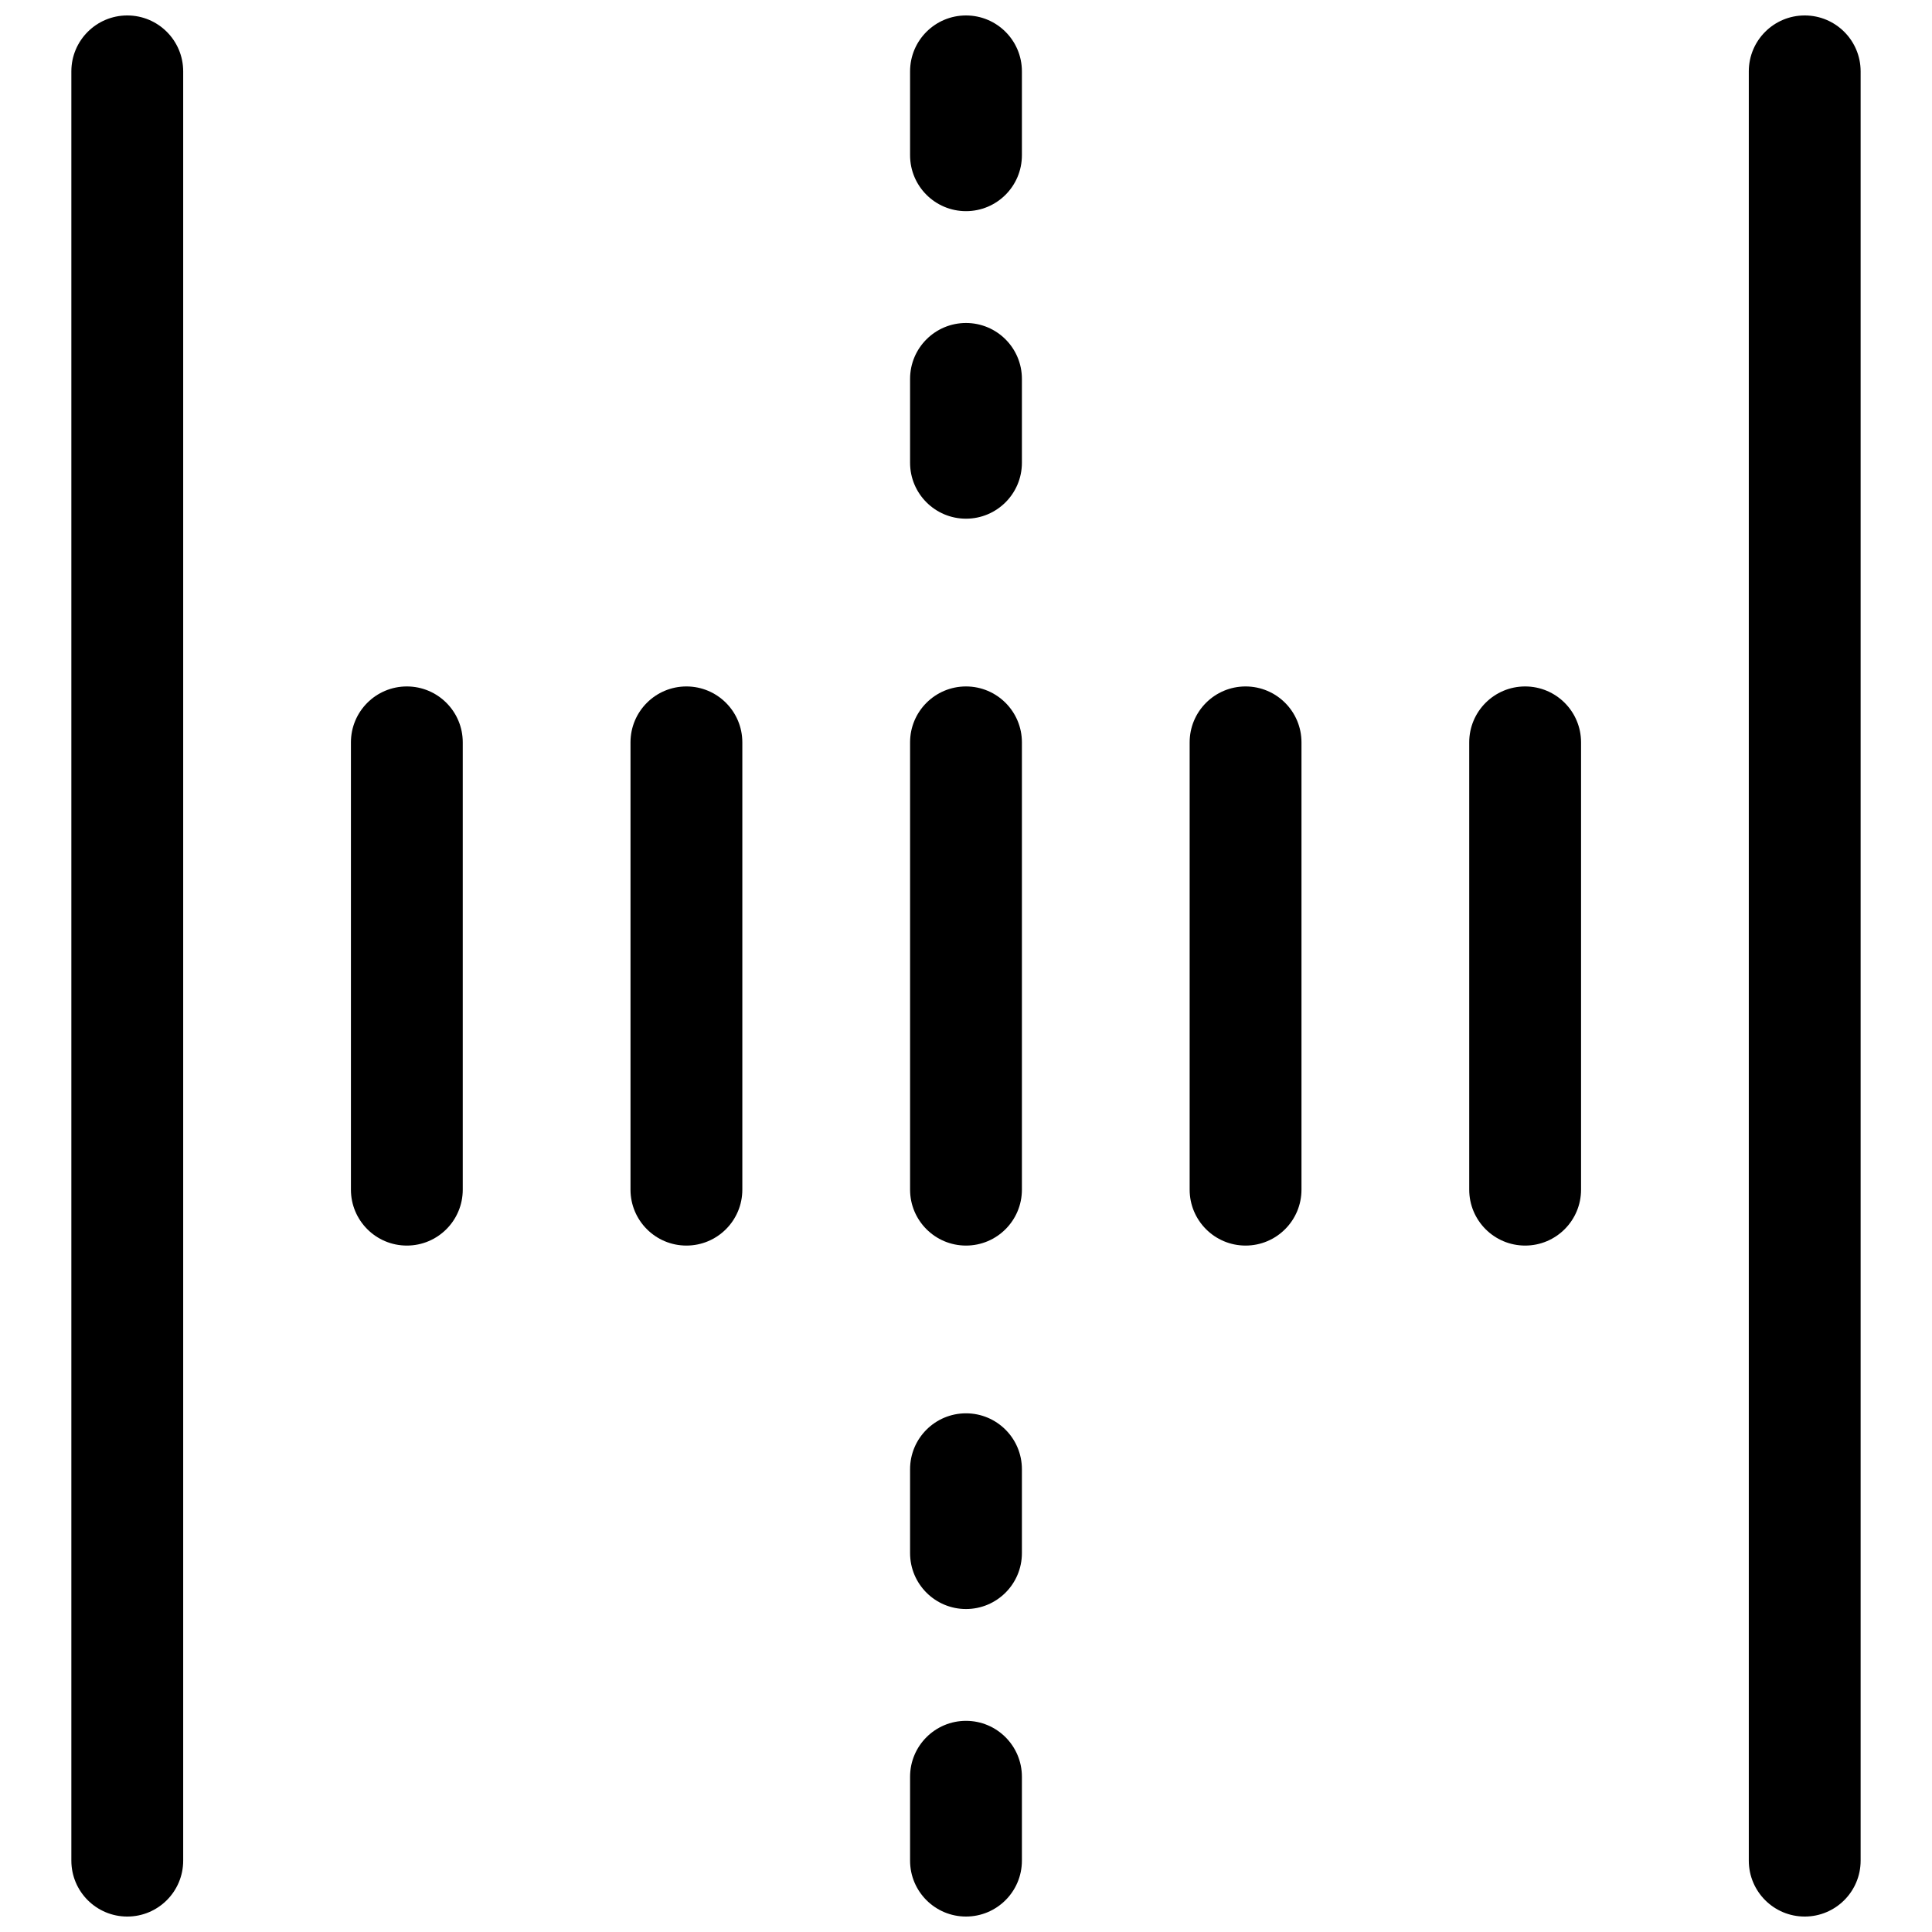 <?xml version="1.0" encoding="UTF-8"?>
<!-- Uploaded to: ICON Repo, www.iconrepo.com, Generator: ICON Repo Mixer Tools -->
<svg width="800px" height="800px" version="1.1" viewBox="144 144 512 512" xmlns="http://www.w3.org/2000/svg">
 <defs>
  <clipPath id="a">
   <path d="m162 148.09h476v503.81h-476z"/>
  </clipPath>
 </defs>
 <g clip-path="url(#a)">
  <path d="m162.91 162.91c0-8.184 6.637-14.816 14.82-14.816 8.184 0 14.816 6.633 14.816 14.816v474.18c0 8.184-6.633 14.816-14.816 14.816-8.184 0-14.82-6.633-14.82-14.816zm444.54 0c0-8.184 6.633-14.816 14.816-14.816s14.82 6.633 14.82 14.816v474.18c0 8.184-6.637 14.816-14.82 14.816s-14.816-6.633-14.816-14.816zm-222.27 177.82c0-8.184 6.637-14.816 14.82-14.816s14.816 6.633 14.816 14.816v118.54c0 8.184-6.633 14.82-14.816 14.82s-14.82-6.637-14.82-14.82zm74.09 0c0-8.184 6.637-14.816 14.82-14.816s14.816 6.633 14.816 14.816v118.54c0 8.184-6.633 14.82-14.816 14.82s-14.82-6.637-14.82-14.82zm74.09 0c0-8.184 6.633-14.816 14.82-14.816 8.184 0 14.816 6.633 14.816 14.816v118.54c0 8.184-6.633 14.82-14.816 14.82-8.188 0-14.82-6.637-14.82-14.82zm-222.27 0c0-8.184 6.637-14.816 14.82-14.816s14.816 6.633 14.816 14.816v118.54c0 8.184-6.633 14.82-14.816 14.82s-14.82-6.637-14.82-14.82zm-74.09 0c0-8.184 6.637-14.816 14.82-14.816 8.184 0 14.816 6.633 14.816 14.816v118.54c0 8.184-6.633 14.82-14.816 14.82-8.184 0-14.82-6.637-14.82-14.82zm148.18-177.82c0-8.184 6.637-14.816 14.82-14.816s14.816 6.633 14.816 14.816v22.227c0 8.188-6.633 14.82-14.816 14.82s-14.82-6.633-14.82-14.82zm0 81.5c0-8.184 6.637-14.816 14.82-14.816s14.816 6.633 14.816 14.816v22.227c0 8.184-6.633 14.82-14.816 14.82s-14.82-6.637-14.82-14.82zm0 288.95c0-8.184 6.637-14.816 14.82-14.816s14.816 6.633 14.816 14.816v22.227c0 8.184-6.633 14.82-14.816 14.82s-14.82-6.637-14.82-14.82zm0 81.5c0-8.184 6.637-14.82 14.82-14.82s14.816 6.637 14.816 14.82v22.227c0 8.184-6.633 14.816-14.816 14.816s-14.82-6.633-14.82-14.816z"/>
 </g>
</svg>